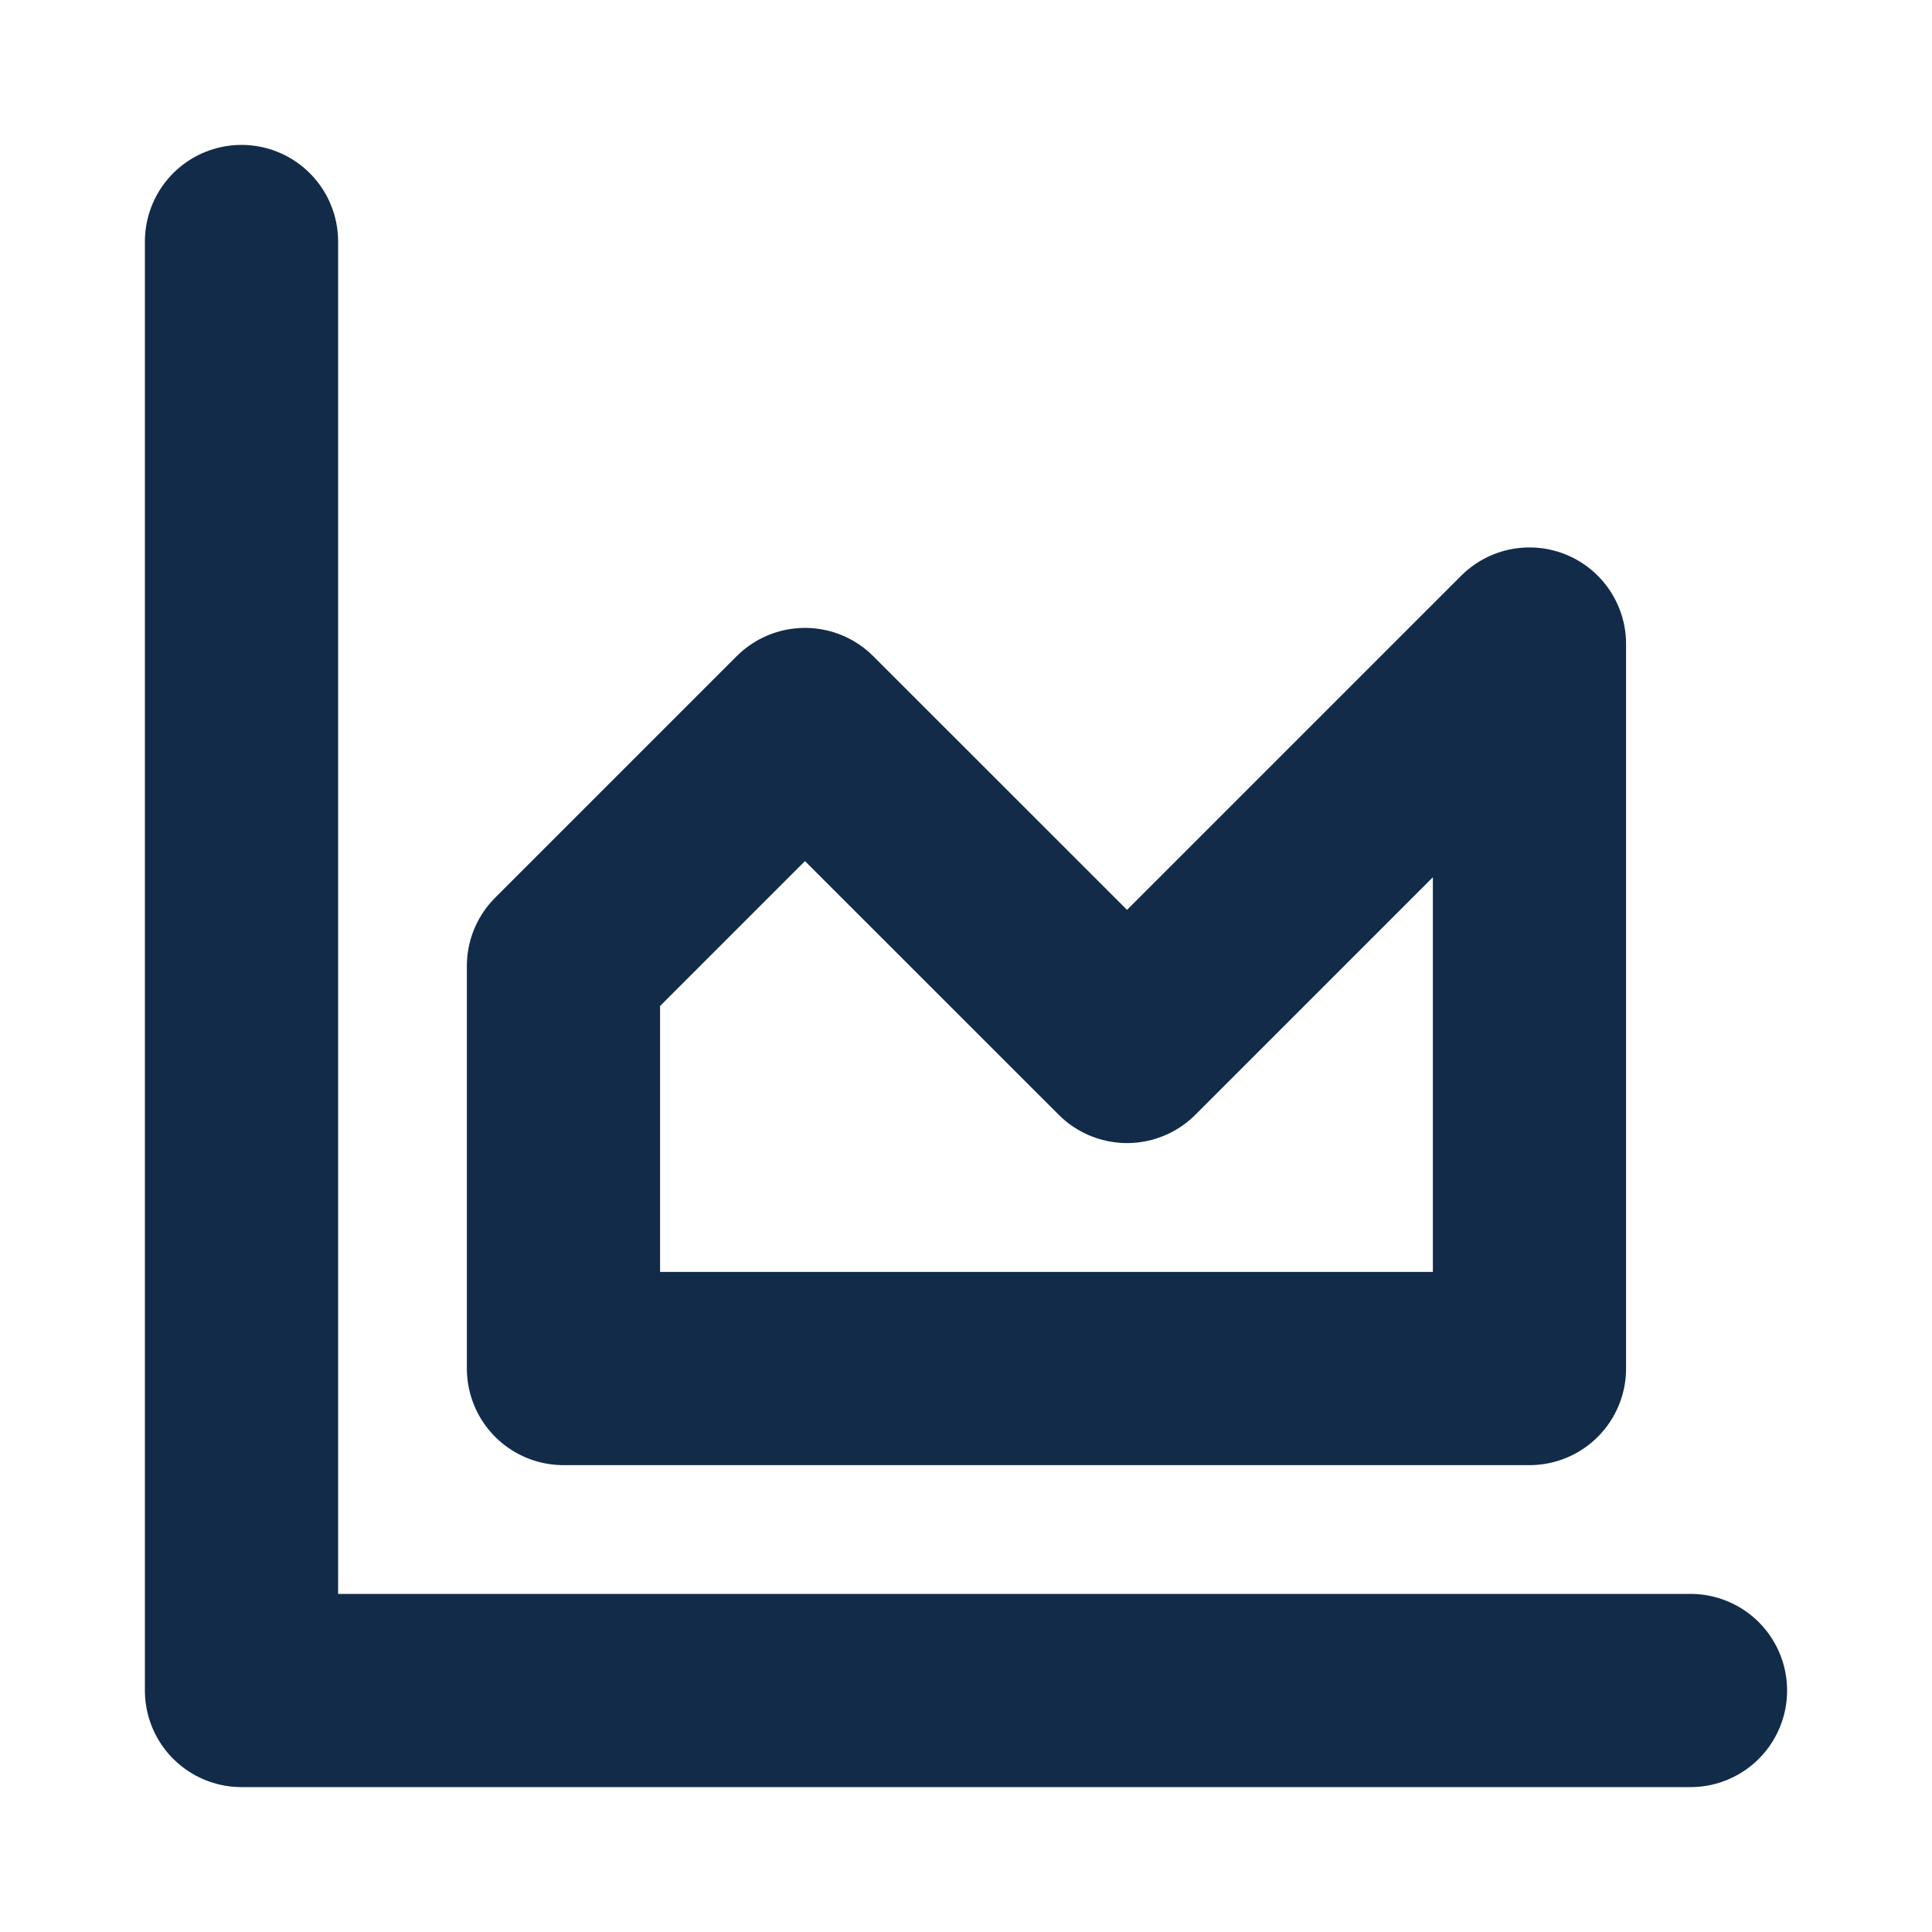<svg width="20" height="20" viewBox="0 0 20 20" fill="none" xmlns="http://www.w3.org/2000/svg">
<path d="M2.5 2.5V17.5H17.5" stroke="#122B49" stroke-width="2" stroke-linecap="round" stroke-linejoin="round"/>
<path d="M5.833 10V14.167H15.833V6.667L11.667 10.833L8.333 7.5L5.833 10Z" stroke="#122B49" stroke-width="2" stroke-linecap="round" stroke-linejoin="round"/>
</svg>
